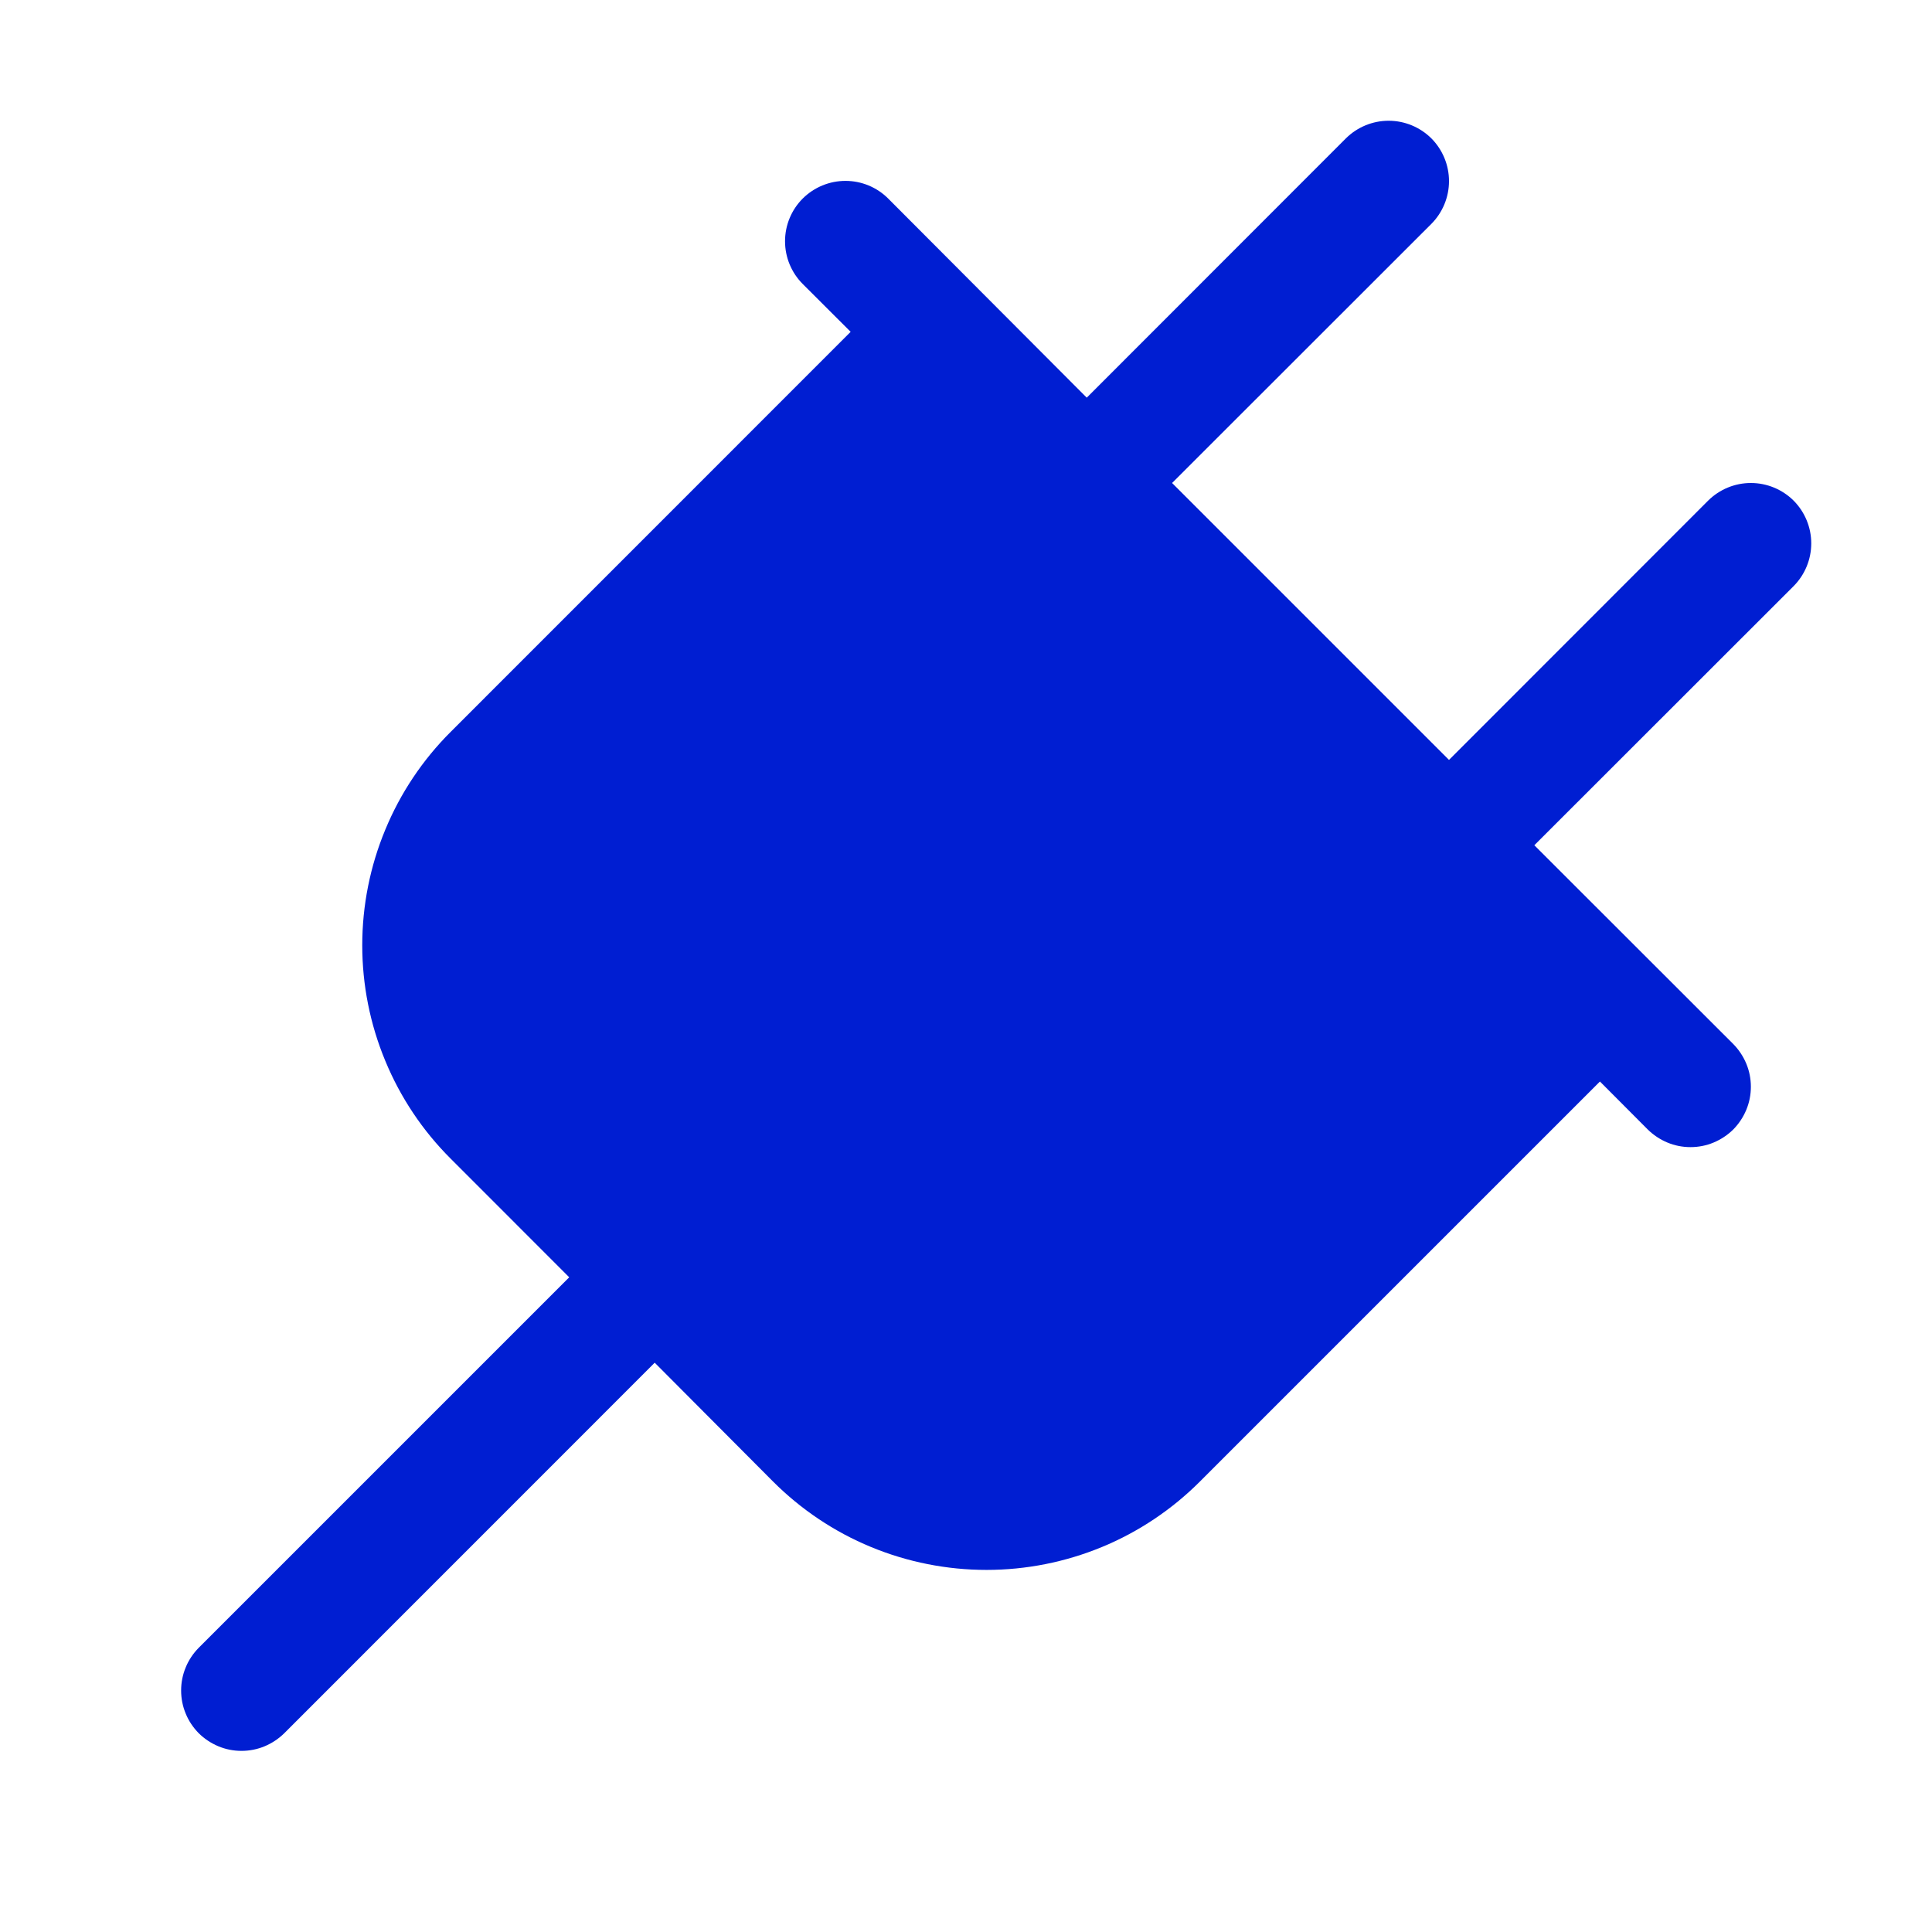 <?xml version="1.0" encoding="UTF-8"?>
<svg xmlns="http://www.w3.org/2000/svg" width="24" height="24" viewBox="0 0 24 24" fill="none">
  <g clip-path="url(#clip0_5217_8643)">
    <path d="M22.281 7.281L19.06 10.5L21.531 12.969C21.6 13.039 21.655 13.122 21.693 13.213C21.731 13.304 21.75 13.401 21.75 13.5C21.75 13.598 21.731 13.696 21.693 13.787C21.655 13.878 21.6 13.961 21.531 14.031C21.461 14.1 21.378 14.155 21.287 14.193C21.196 14.231 21.099 14.25 21 14.25C20.901 14.25 20.804 14.231 20.713 14.193C20.622 14.155 20.539 14.1 20.469 14.031L19.875 13.435L14.906 18.404C14.558 18.752 14.145 19.029 13.69 19.217C13.235 19.405 12.747 19.502 12.255 19.502C11.762 19.502 11.274 19.405 10.819 19.217C10.364 19.029 9.951 18.752 9.603 18.404L8.133 16.928L3.531 21.531C3.461 21.6 3.378 21.655 3.287 21.693C3.196 21.731 3.098 21.75 3 21.75C2.901 21.75 2.804 21.731 2.713 21.693C2.622 21.655 2.539 21.6 2.469 21.531C2.4 21.461 2.344 21.378 2.307 21.287C2.269 21.196 2.25 21.099 2.25 21C2.25 20.901 2.269 20.804 2.307 20.713C2.344 20.622 2.4 20.539 2.469 20.469L7.071 15.867L5.599 14.394C5.25 14.046 4.974 13.633 4.786 13.178C4.597 12.723 4.5 12.235 4.5 11.743C4.5 11.25 4.597 10.762 4.786 10.307C4.974 9.852 5.25 9.439 5.599 9.091L10.567 4.122L9.972 3.528C9.831 3.387 9.752 3.196 9.752 2.997C9.752 2.798 9.831 2.607 9.972 2.466C10.113 2.326 10.304 2.247 10.503 2.247C10.702 2.247 10.893 2.326 11.033 2.466L13.5 4.94L16.719 1.719C16.86 1.579 17.051 1.5 17.25 1.5C17.449 1.5 17.64 1.579 17.781 1.719C17.921 1.86 18 2.051 18 2.25C18 2.449 17.921 2.64 17.781 2.781L14.56 6L18 9.44L21.219 6.219C21.36 6.079 21.551 6 21.75 6C21.949 6 22.14 6.079 22.281 6.219C22.421 6.36 22.5 6.551 22.5 6.75C22.5 6.949 22.421 7.14 22.281 7.281Z" fill="#001ED2"></path>
  </g>
  <defs>
    <clipPath id="clip0_5217_8643">
      <rect width="24" height="24" fill="white"></rect>
    </clipPath>
  </defs>
</svg>
